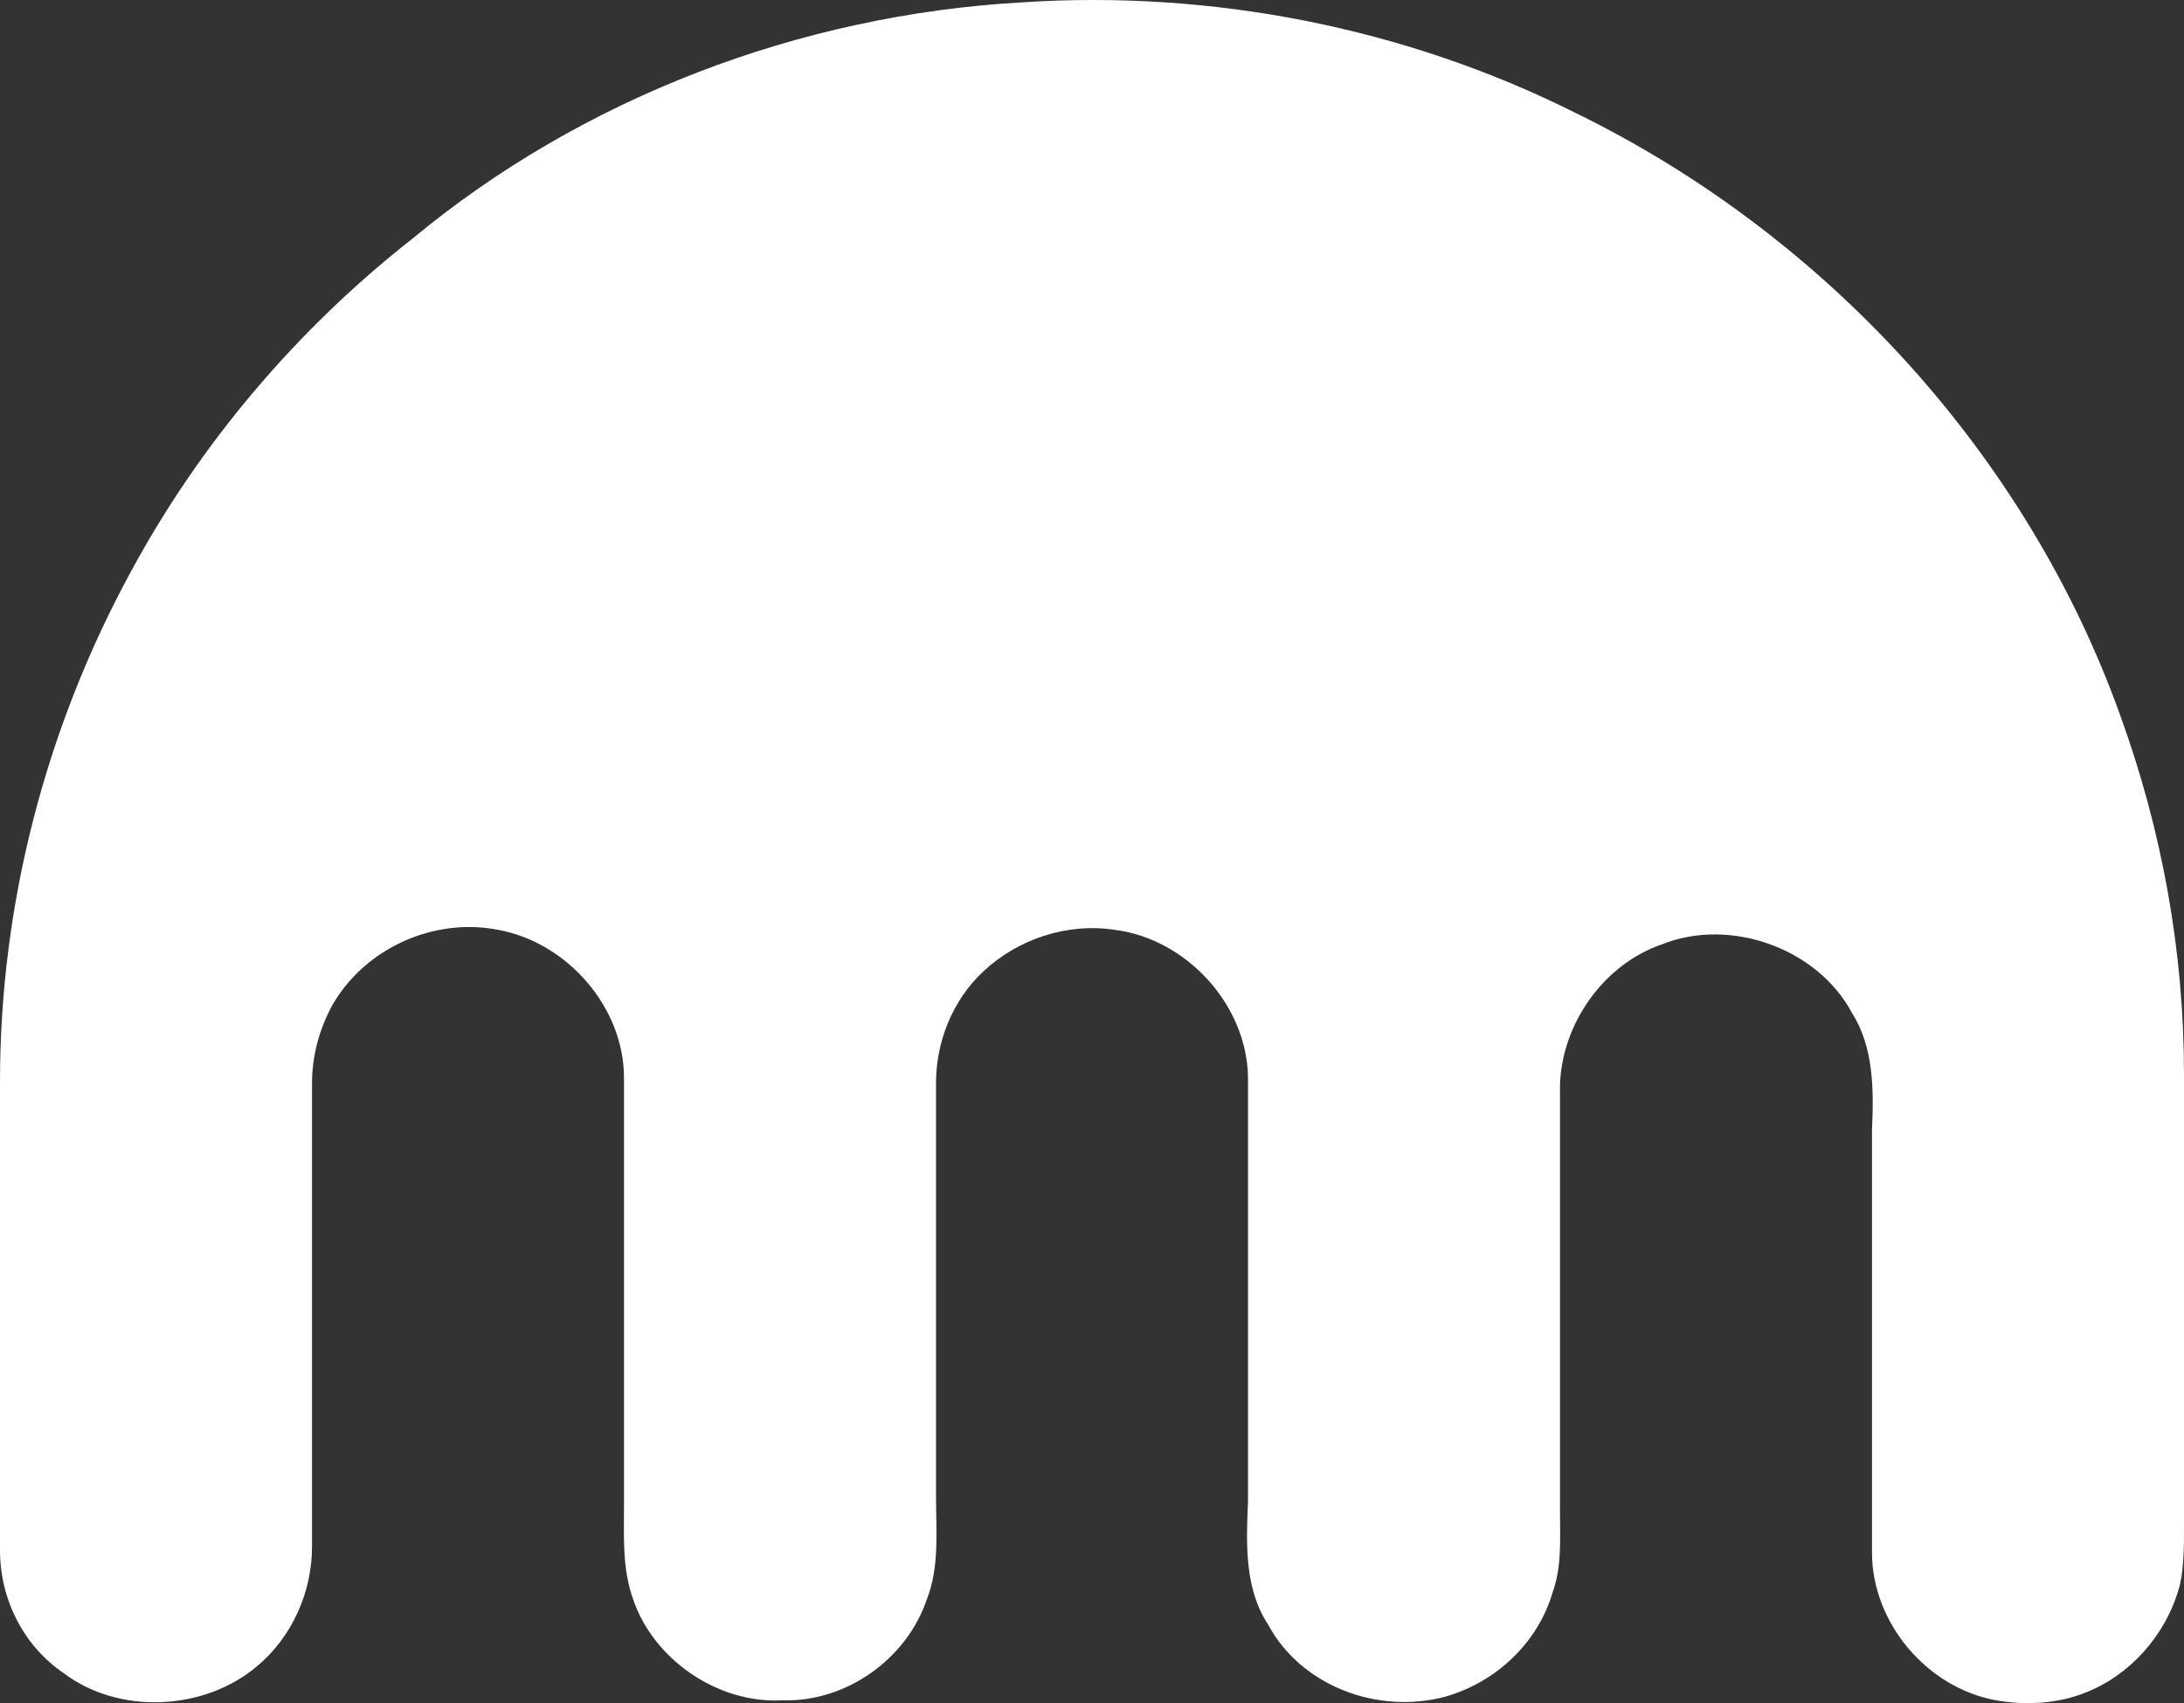 <svg width="59" height="46" viewBox="0 0 59 46" fill="none" xmlns="http://www.w3.org/2000/svg">
<rect x="0" y="0" width="59" height="46" fill="#333333" stroke="none"/>
<path d="M27.602 0.064C32.728 -0.277 37.953 0.746 42.537 3.037C49.339 6.351 54.761 12.297 57.275 19.315C58.408 22.434 59 25.699 59 29.013V41.246C59 41.733 59 42.269 58.901 42.756C58.606 43.975 57.718 45.096 56.535 45.632C55.698 46.022 54.761 46.07 53.923 45.924C52.05 45.583 50.571 43.829 50.571 41.928C50.571 38.127 50.571 34.325 50.571 30.524C50.621 29.452 50.621 28.282 50.029 27.356C49.093 25.602 46.727 24.773 44.903 25.504C43.326 26.04 42.192 27.648 42.143 29.305C42.143 33.156 42.143 37.006 42.143 40.856C42.143 41.587 42.192 42.318 41.946 43C41.551 44.365 40.418 45.437 39.038 45.827C37.214 46.314 35.144 45.534 34.257 43.877C33.616 42.903 33.665 41.684 33.714 40.563C33.714 36.713 33.714 32.912 33.714 29.062C33.665 27.112 32.038 25.358 30.116 25.114C28.835 24.919 27.504 25.358 26.567 26.235C25.729 27.015 25.286 28.136 25.286 29.257V40.417C25.286 41.343 25.384 42.318 25.039 43.195C24.497 44.803 22.87 45.973 21.145 45.924C19.371 46.022 17.646 44.803 17.104 43.195C16.808 42.367 16.857 41.538 16.857 40.661C16.857 36.811 16.857 32.961 16.857 29.11C16.857 27.21 15.329 25.455 13.456 25.114C11.731 24.773 9.858 25.602 8.971 27.161C8.626 27.795 8.429 28.526 8.429 29.257V41.782C8.429 43 7.886 44.218 6.95 44.998C5.52 46.217 3.204 46.314 1.725 45.193C0.641 44.462 0 43.195 0 41.879V29.208C0 24.432 1.232 19.656 3.549 15.416C5.422 11.956 8.034 8.885 11.139 6.448C15.723 2.647 21.589 0.405 27.602 0.064Z" fill="white"/>
</svg>